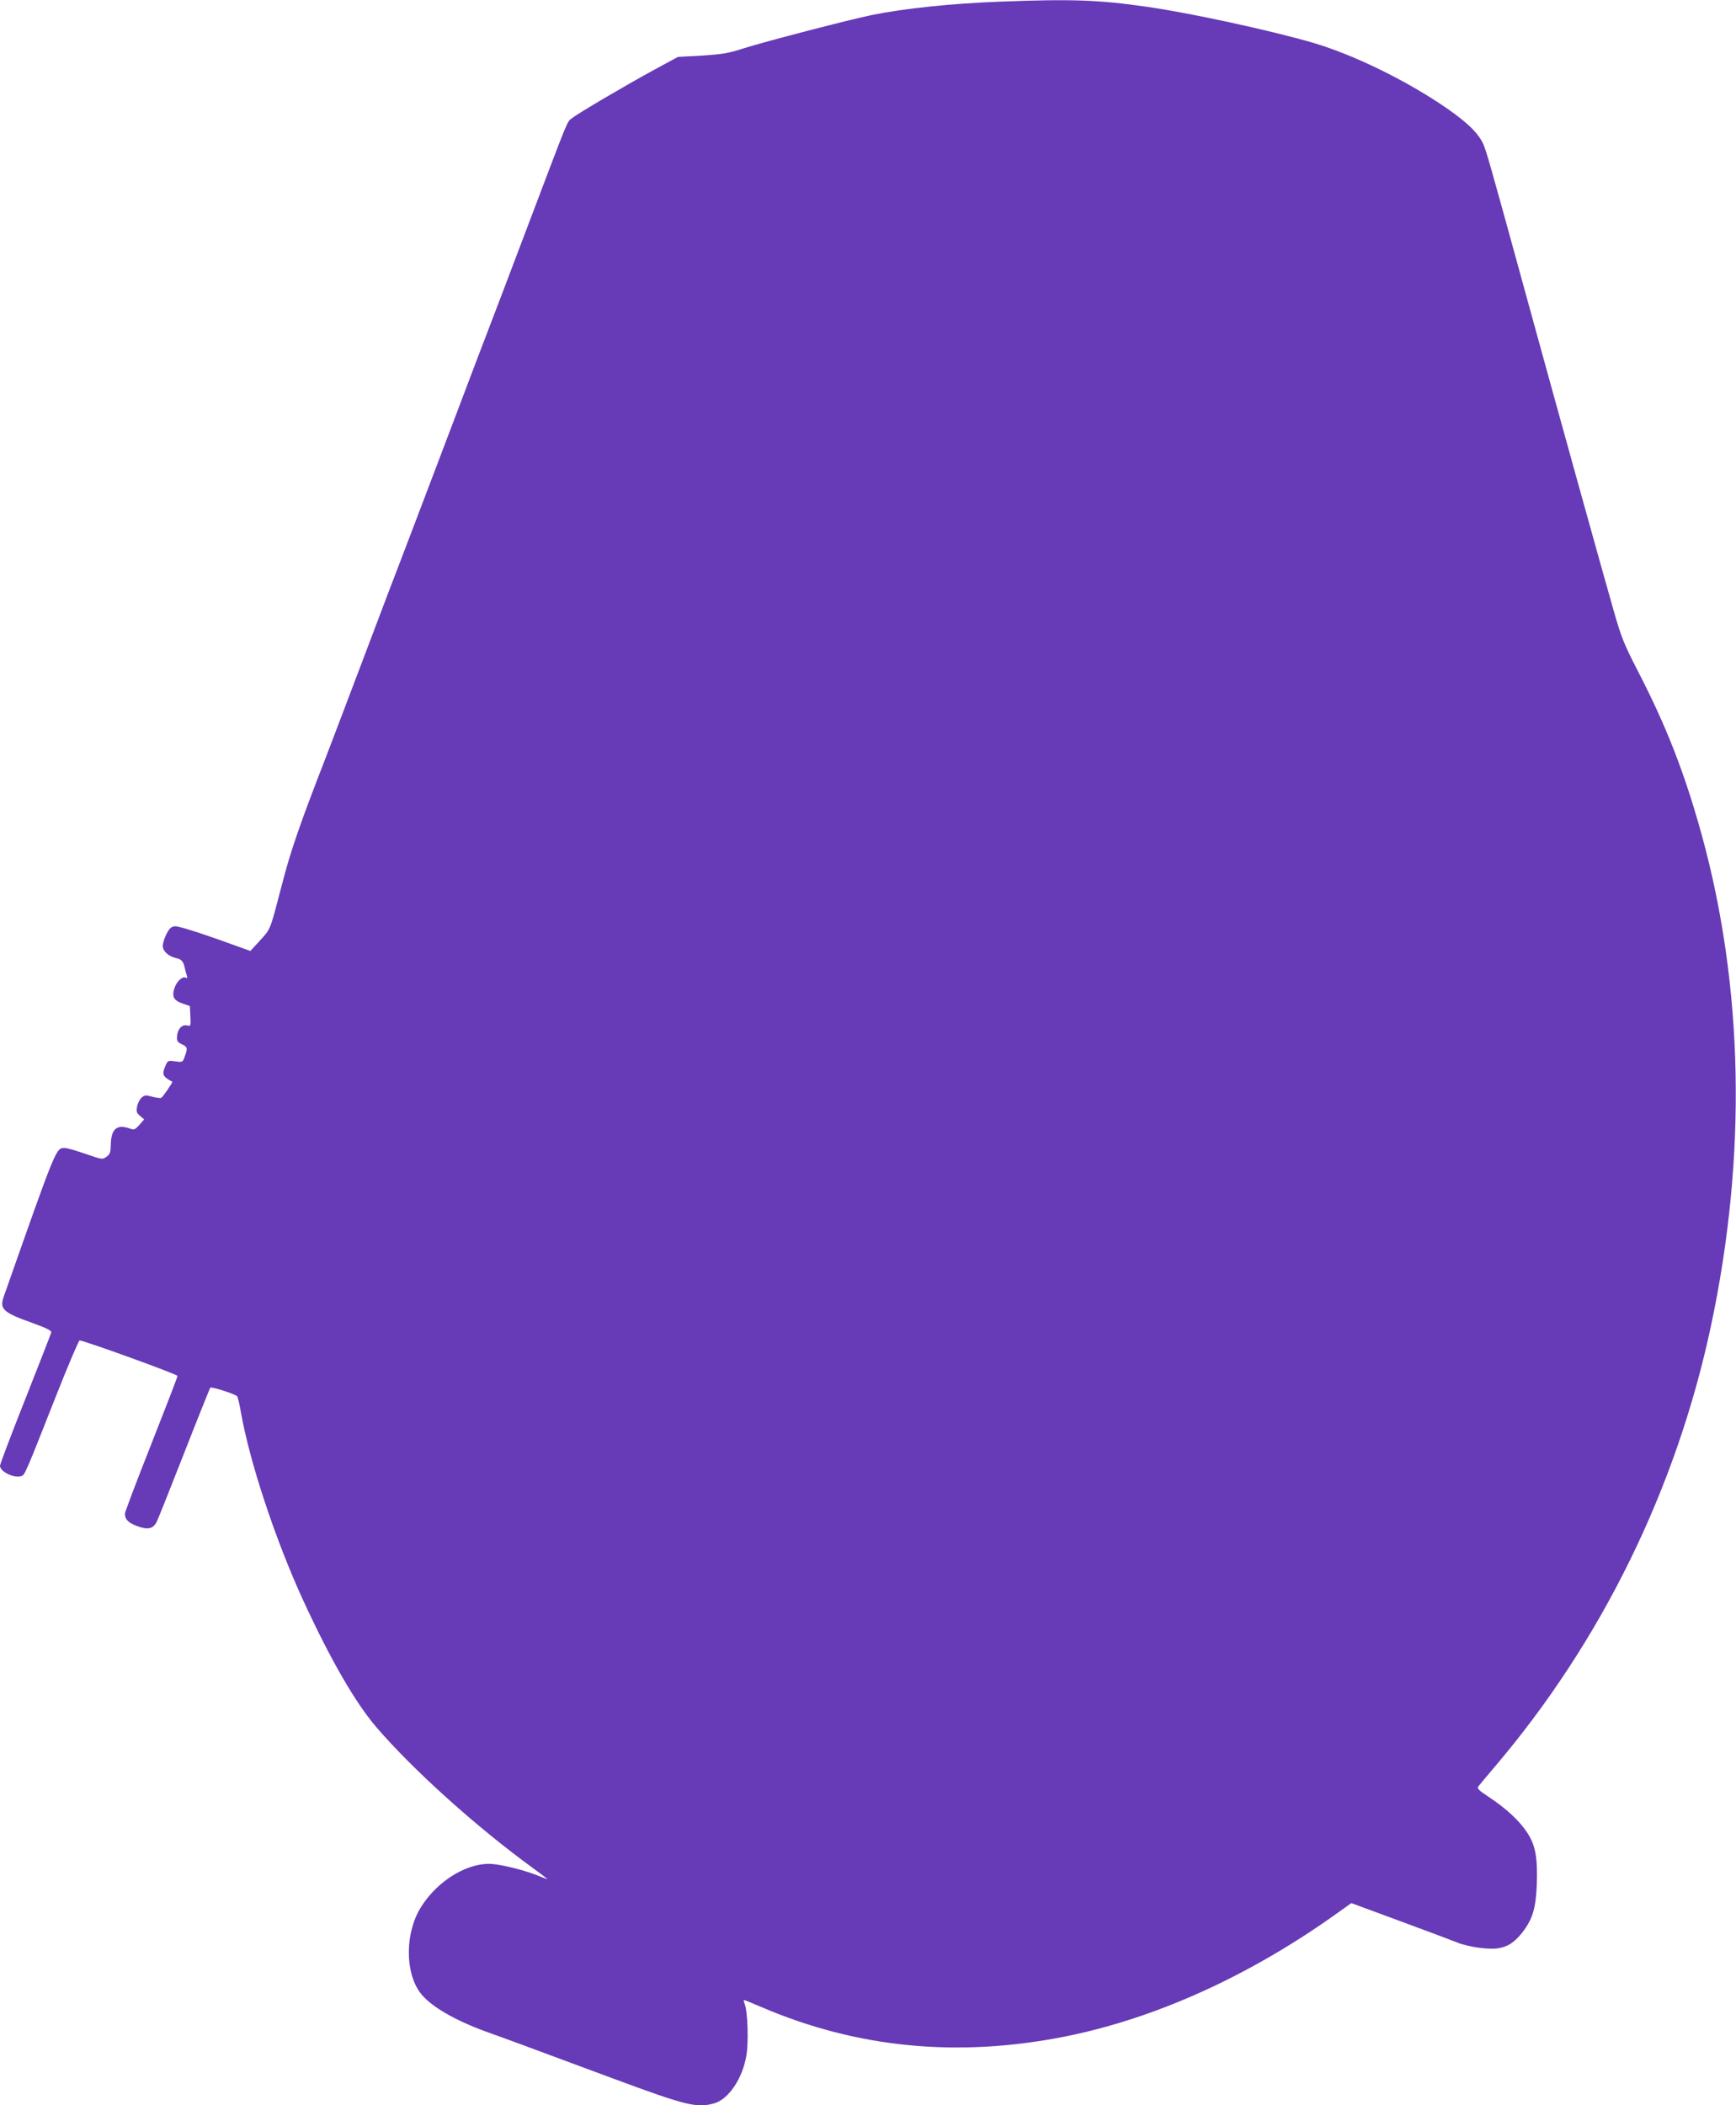 <?xml version="1.0" standalone="no"?>
<!DOCTYPE svg PUBLIC "-//W3C//DTD SVG 20010904//EN"
 "http://www.w3.org/TR/2001/REC-SVG-20010904/DTD/svg10.dtd">
<svg version="1.0" xmlns="http://www.w3.org/2000/svg"
 width="1056pt" height="1280pt" viewBox="0 0 1056 1280"
 preserveAspectRatio="xMidYMid meet">
<g transform="translate(0,1280) scale(0.1,-0.1)"
fill="#673ab7" stroke="none">
<path d="M6080 12790 c-297 -12 -577 -41 -775 -81 -133 -27 -653 -162 -785
-204 -89 -29 -127 -35 -250 -43 l-146 -8 -144 -78 c-171 -93 -464 -265 -501
-295 -31 -24 -13 19 -269 -656 -110 -291 -214 -564 -230 -605 -16 -41 -120
-313 -230 -605 -228 -600 -269 -709 -310 -815 -16 -41 -120 -313 -230 -605
-110 -291 -214 -564 -230 -605 -157 -404 -212 -563 -264 -765 -75 -287 -68
-270 -135 -344 l-58 -63 -215 77 c-131 46 -227 75 -244 73 -23 -2 -34 -13 -52
-48 -12 -24 -22 -56 -22 -71 0 -32 35 -64 80 -74 34 -7 45 -20 54 -60 4 -16 9
-38 13 -49 3 -12 1 -16 -6 -11 -20 12 -56 -21 -70 -63 -17 -52 -4 -76 51 -94
l43 -15 3 -62 c3 -60 2 -61 -20 -56 -31 8 -59 -23 -61 -67 -2 -28 3 -35 31
-48 34 -16 35 -24 12 -84 -9 -24 -13 -25 -55 -19 -45 6 -45 5 -61 -33 -20 -47
-13 -61 44 -91 5 -2 -56 -91 -67 -98 -5 -3 -30 0 -55 7 -40 11 -47 10 -65 -6
-11 -10 -24 -35 -27 -54 -6 -30 -3 -39 18 -57 l25 -21 -29 -33 c-27 -30 -32
-32 -60 -22 -77 27 -112 -3 -114 -98 -1 -47 -4 -58 -26 -74 -24 -18 -26 -18
-127 17 -57 20 -113 36 -126 36 -55 0 -48 18 -372 -903 -27 -76 -5 -97 172
-160 85 -31 119 -47 117 -58 -2 -8 -73 -190 -158 -405 -85 -214 -154 -397
-154 -406 0 -36 85 -77 129 -63 22 7 22 6 212 488 73 185 138 337 143 337 26
0 596 -206 596 -216 0 -5 -72 -192 -160 -415 -88 -222 -160 -412 -160 -422 0
-35 20 -56 75 -76 64 -24 96 -17 118 26 8 15 83 204 167 418 84 215 156 393
159 398 7 7 149 -38 163 -52 4 -4 15 -47 23 -96 54 -306 209 -774 379 -1145
166 -360 316 -620 444 -770 224 -261 613 -611 955 -859 48 -35 87 -65 87 -66
0 -1 -27 8 -60 22 -76 30 -191 60 -268 69 -148 16 -338 -96 -441 -261 -97
-154 -99 -395 -5 -521 59 -80 208 -167 407 -239 129 -46 172 -62 770 -284 440
-163 505 -179 610 -150 88 24 174 151 197 291 14 80 8 265 -9 310 -6 16 -8 28
-6 28 3 0 53 -20 111 -45 578 -247 1186 -306 1834 -179 557 110 1134 371 1673
758 l77 55 298 -110 c163 -60 320 -119 347 -130 64 -26 189 -44 246 -35 60 9
100 35 148 95 63 81 83 146 89 290 6 167 -8 244 -60 321 -47 71 -125 143 -230
213 -65 43 -75 53 -65 66 7 9 50 61 97 116 652 765 1109 1697 1319 2690 218
1028 197 2057 -59 2984 -104 375 -214 656 -387 991 -85 165 -101 205 -148 370
-57 198 -343 1226 -525 1890 -229 834 -252 916 -272 954 -35 68 -109 136 -256
234 -242 160 -541 303 -775 372 -262 76 -750 182 -1012 219 -292 42 -456 48
-895 31z"/>
</g>
</svg>
